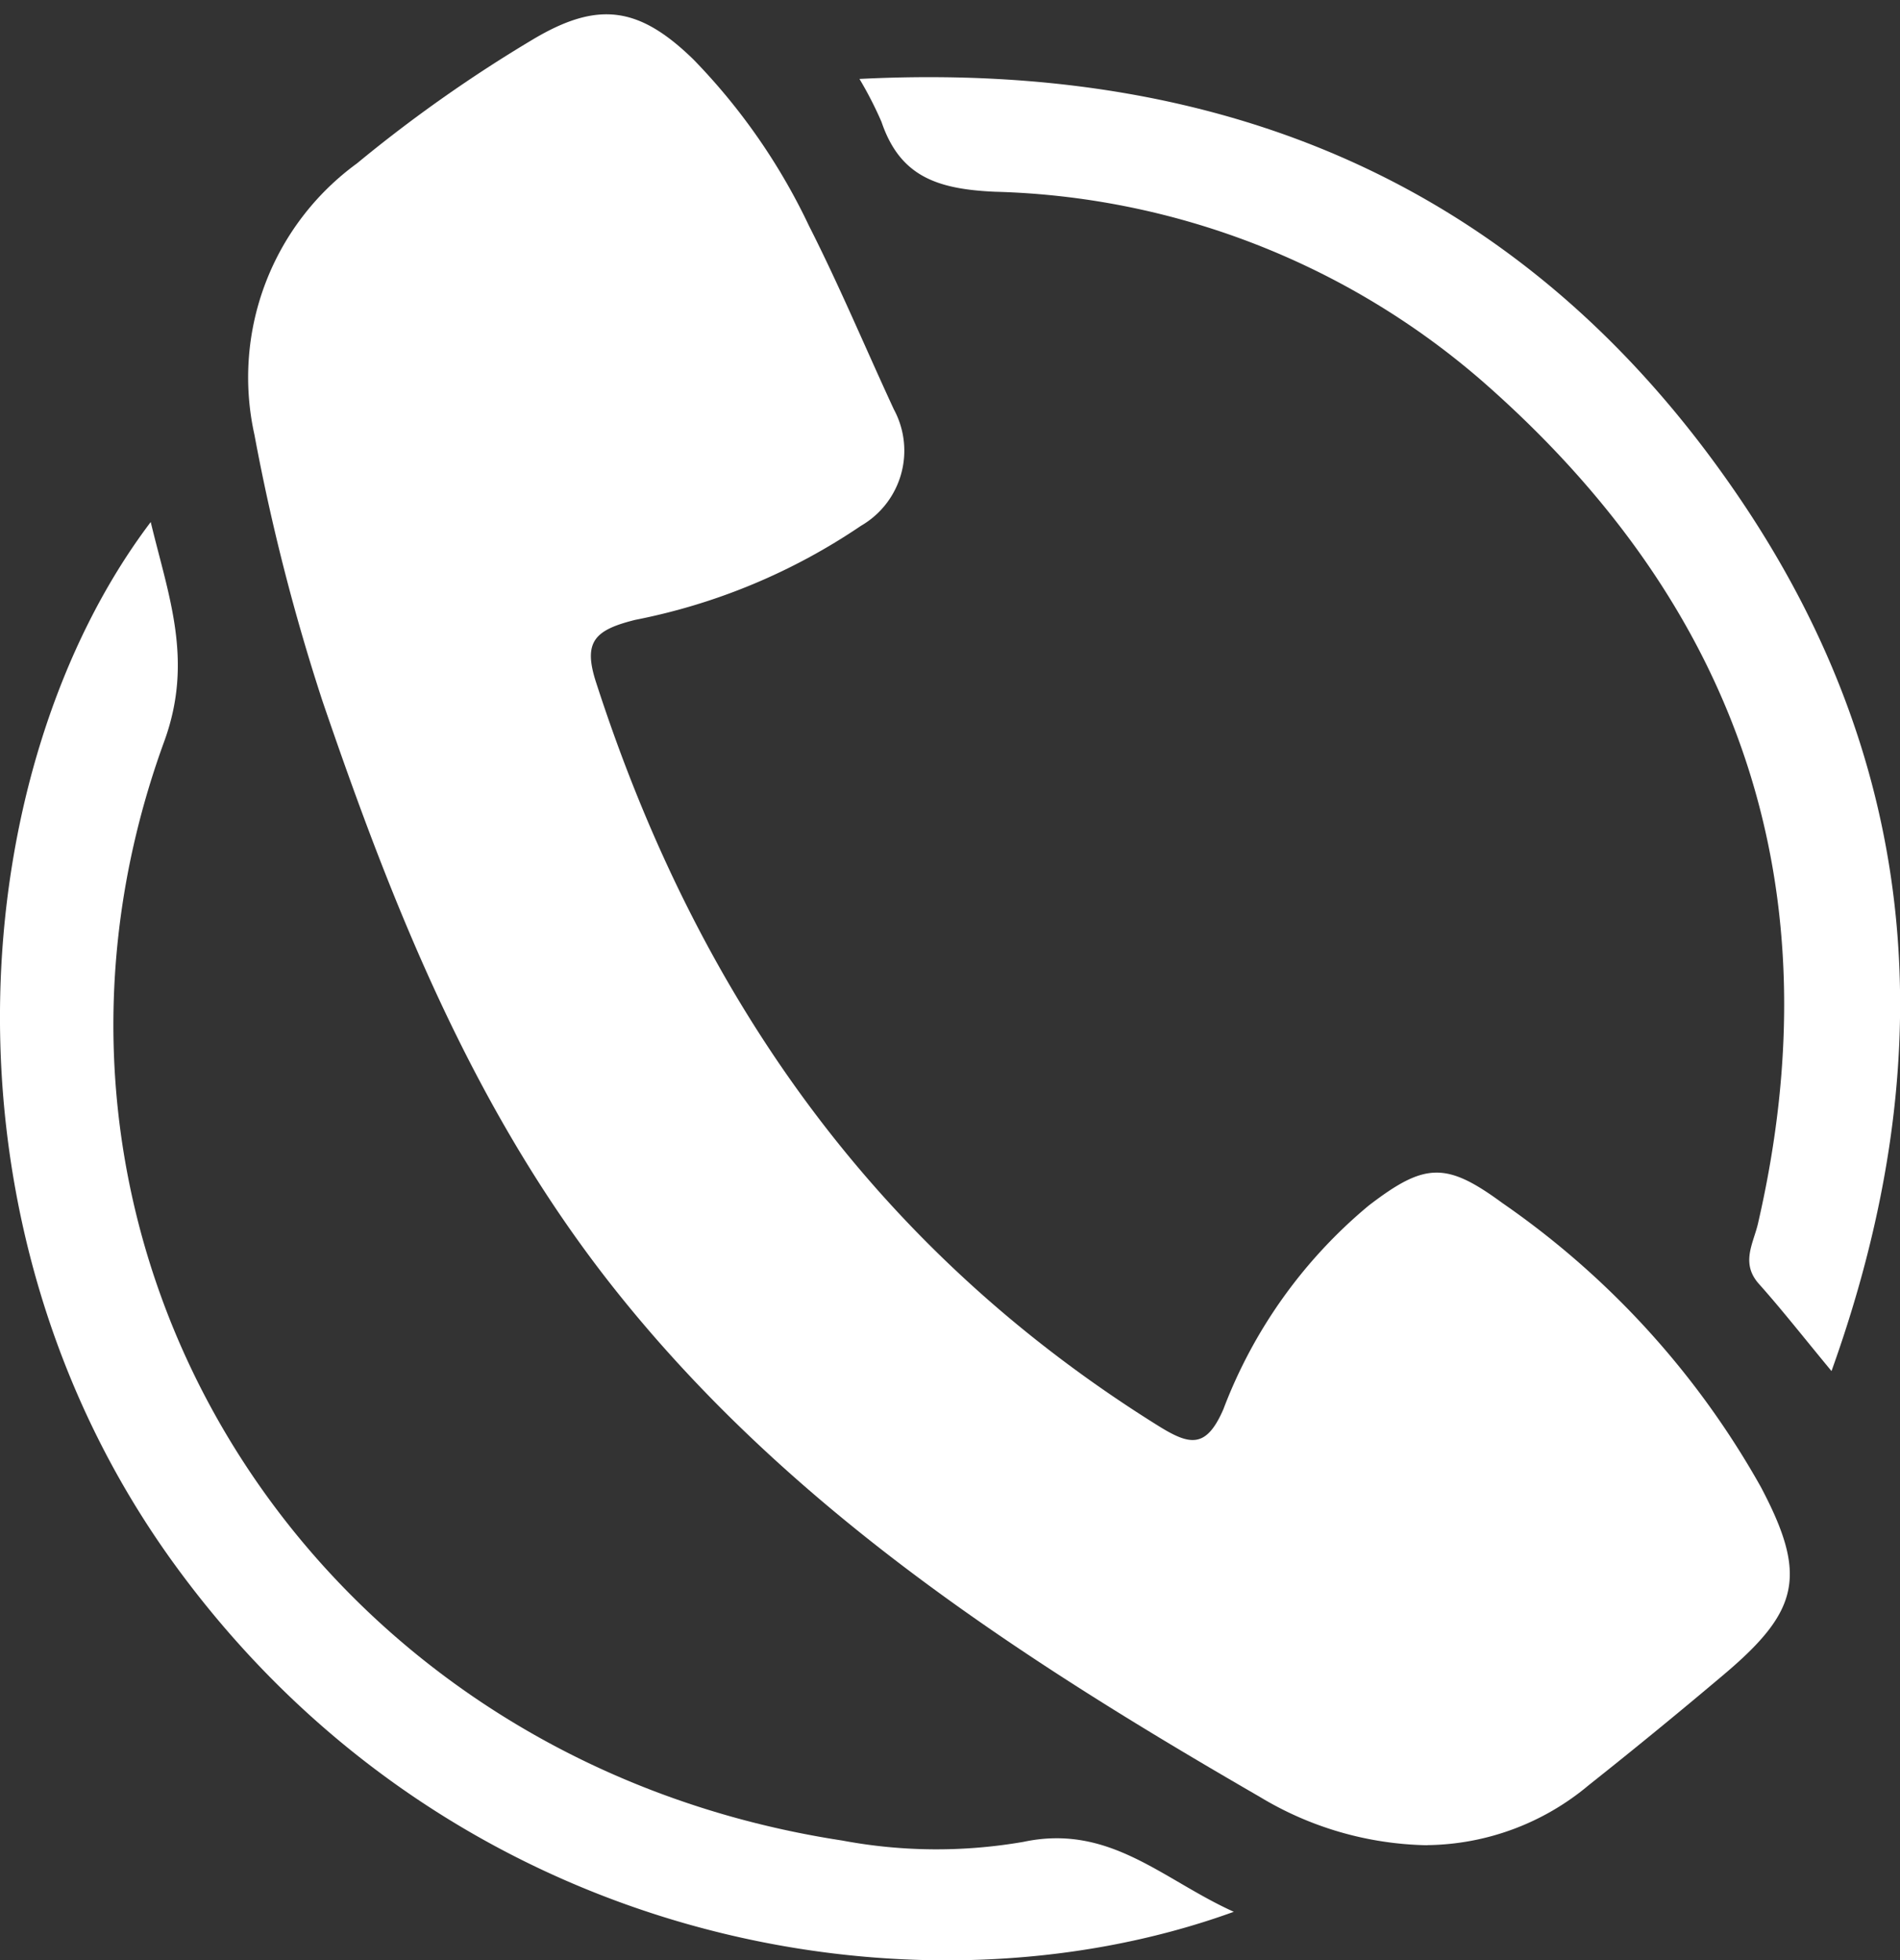 <svg xmlns="http://www.w3.org/2000/svg" width="54.924" height="56.669" viewBox="0 0 54.924 56.669">
  <rect x="0" y="0" width="54.924" height="56.669" fill="#333333" stroke="none"/>
  <g id="Call_now_icon" transform="translate(0 0.413)">
    <g id="Group_7" data-name="Group 7" transform="translate(0 0)">
      <path id="Path_25" data-name="Path 25" d="M58.637,52.929a9.67,9.67,0,0,1-4.84-1.4c-6.923-4-13.58-8.312-18.614-14.636-4.071-5.114-6.413-10.99-8.474-17.028a60.064,60.064,0,0,1-1.97-7.706A7.653,7.653,0,0,1,27.7,4.312,40.956,40.956,0,0,1,32.779.732c1.873-1.119,3.063-.974,4.651.576a17.83,17.83,0,0,1,3.338,4.806c.882,1.738,1.635,3.538,2.454,5.307a2.509,2.509,0,0,1-.954,3.368,17.671,17.671,0,0,1-6.522,2.717c-1.171.292-1.512.627-1.136,1.795,2.9,8.982,8,16.356,16.25,21.5.911.568,1.388.674,1.887-.474a14.2,14.2,0,0,1,4.2-5.888c1.617-1.242,2.233-1.274,3.857-.081a24.58,24.58,0,0,1,7.487,8.226c1.342,2.546,1.109,3.565-1.072,5.407q-1.929,1.63-3.908,3.2a7.384,7.384,0,0,1-4.672,1.735" transform="translate(-17.383 0)" fill="#fff" stroke="rgba(0,0,0,0)" stroke-width="1"/>
      <path id="Path_26" data-name="Path 26" d="M4.357,51.571c.516,2.149,1.244,4,.391,6.34C-.5,72.3,8.828,87.313,24.347,89.686a14.718,14.718,0,0,0,5.235.039c2.5-.532,4.026,1.094,6.084,2.021-9.273,3.365-22.648.927-30.619-10.04-7.21-9.919-6.015-23.1-.69-30.135" transform="translate(0 -36.893)" fill="#fff"/>
      <path id="Path_27" data-name="Path 27" d="M85,6.439c11-.556,19.5,3.383,25.41,12.071,5.313,7.811,5.929,16.257,2.689,25.282-.828-1-1.439-1.782-2.1-2.522-.533-.6-.158-1.168-.025-1.744,2.224-9.639-.459-17.786-7.981-24.36A22.371,22.371,0,0,0,88.919,9.7c-1.688-.074-2.751-.453-3.282-2.019A10.76,10.76,0,0,0,85,6.439" transform="translate(-60.155 -4.57)" fill="#fff"/>
    </g>
  </g>
</svg>
